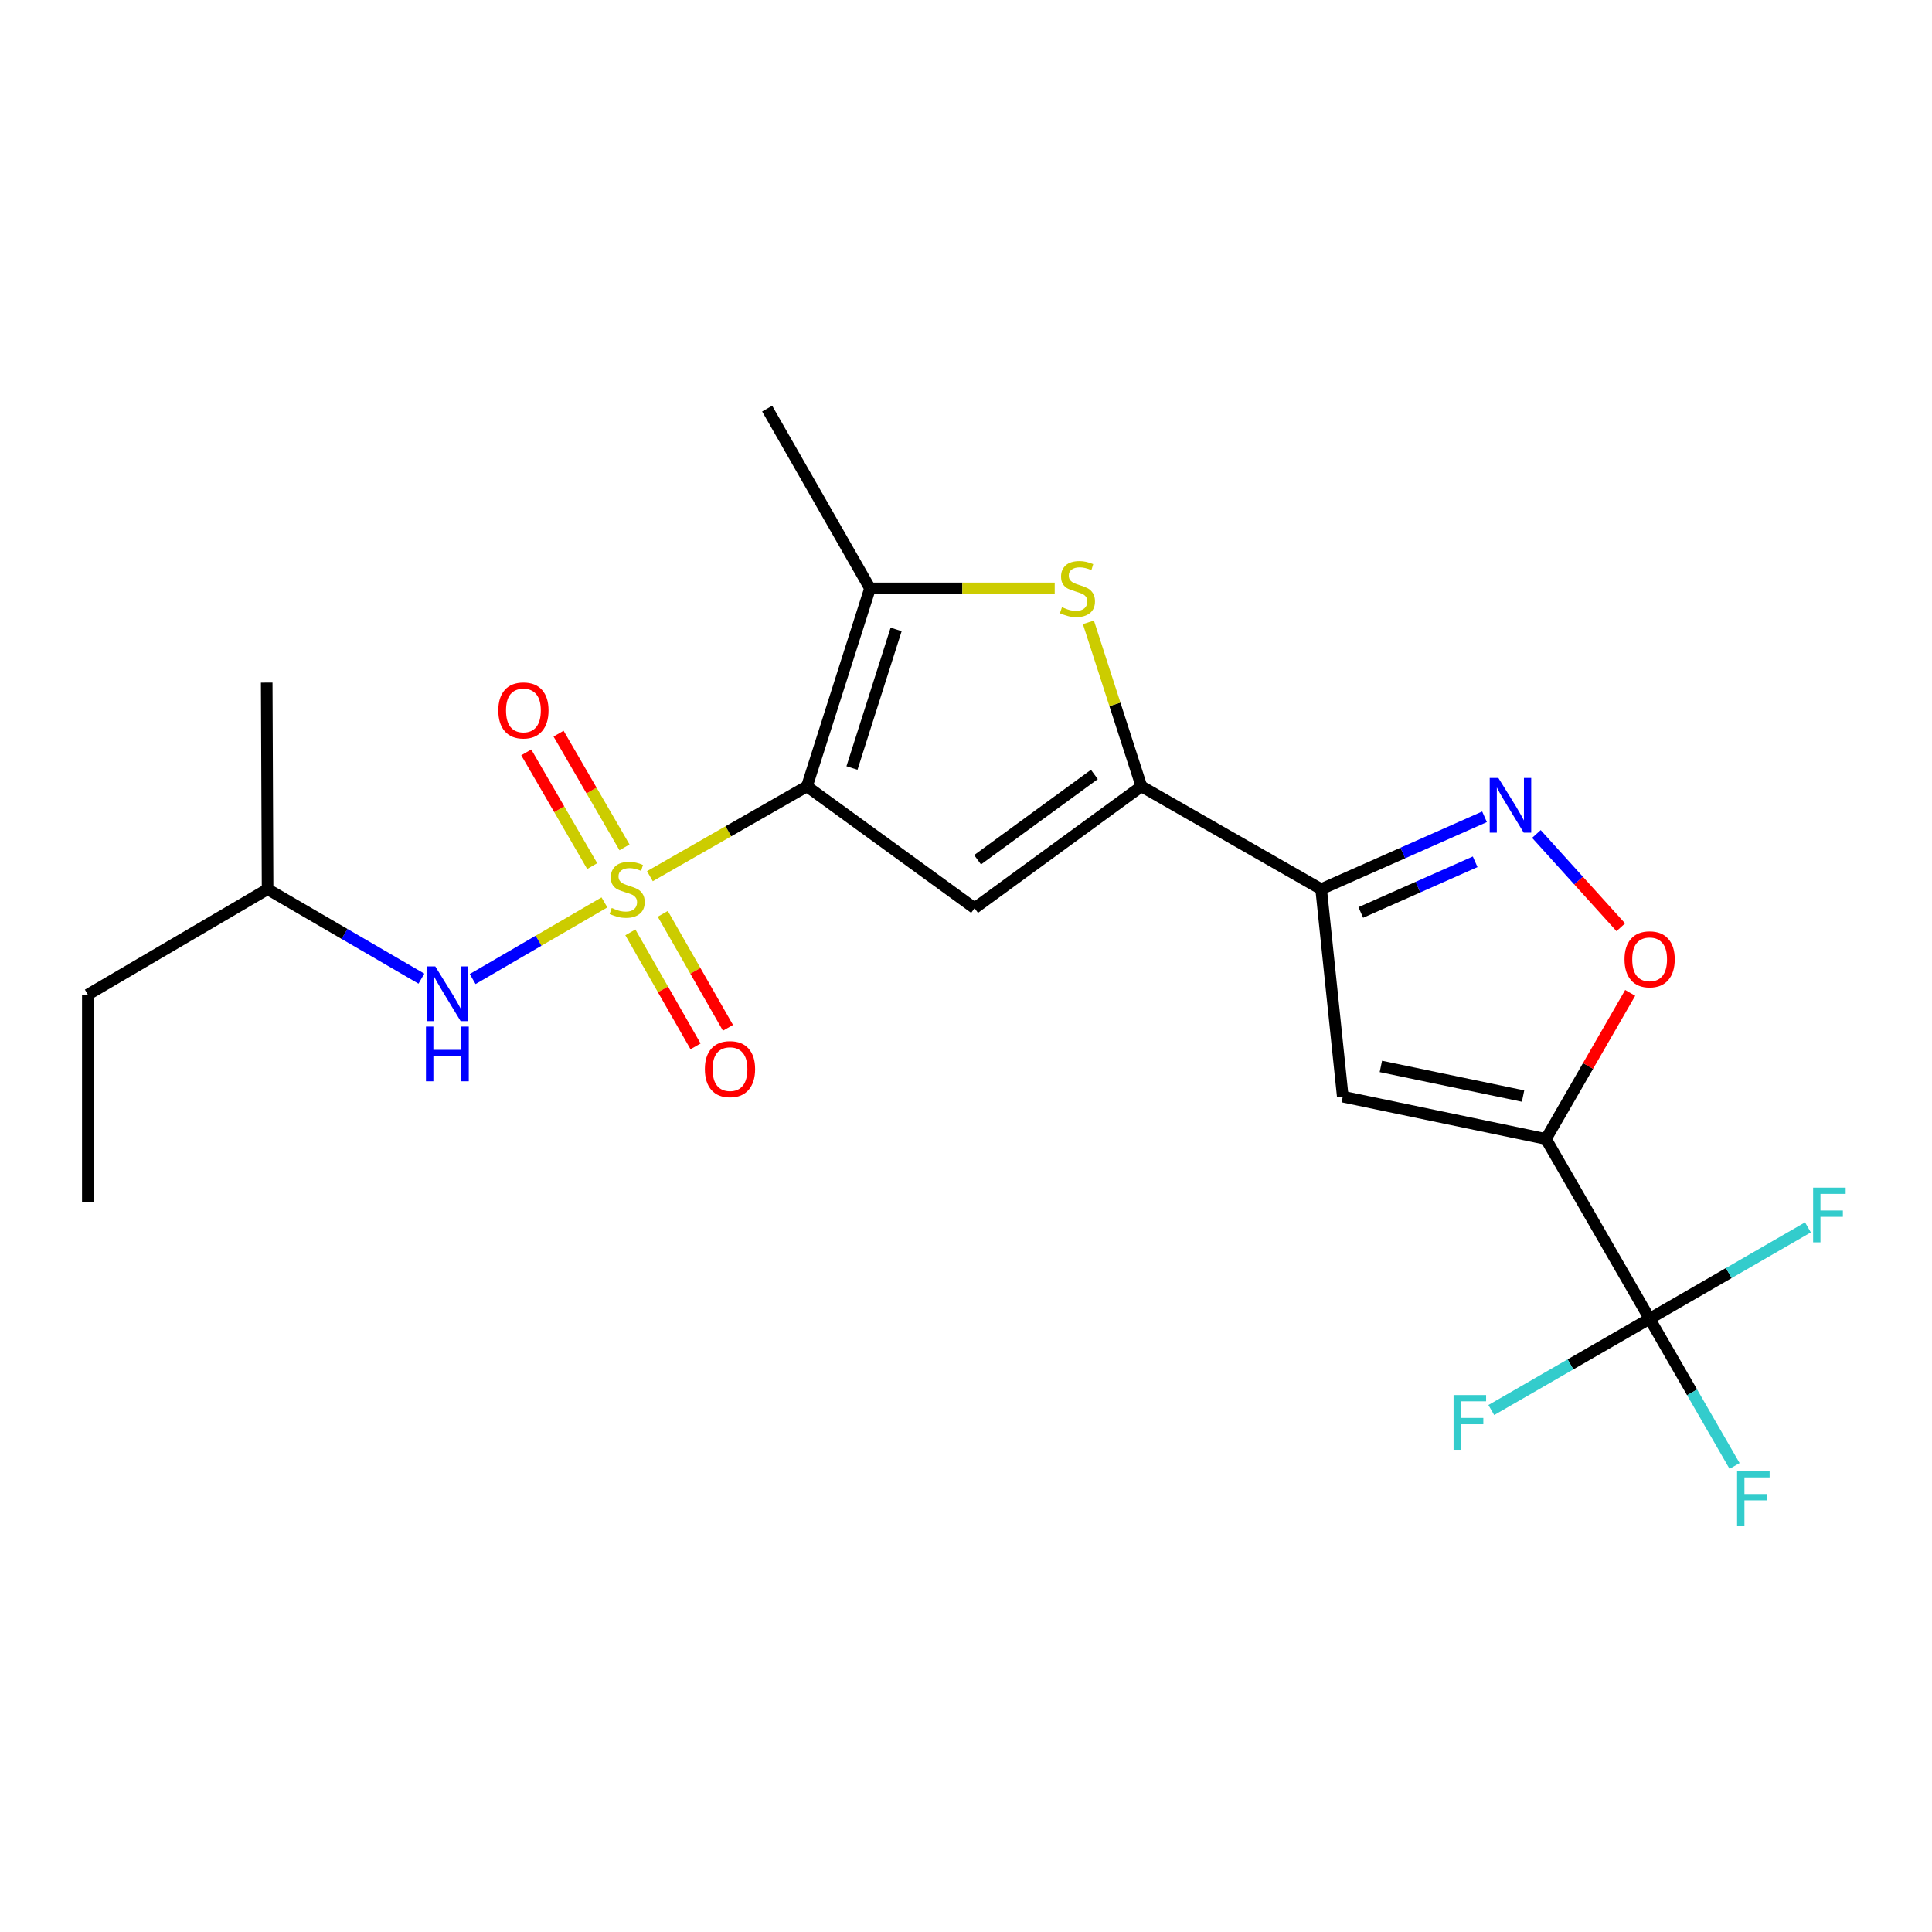 <?xml version='1.0' encoding='iso-8859-1'?>
<svg version='1.1' baseProfile='full'
              xmlns='http://www.w3.org/2000/svg'
                      xmlns:rdkit='http://www.rdkit.org/xml'
                      xmlns:xlink='http://www.w3.org/1999/xlink'
                  xml:space='preserve'
width='1000px' height='1000px' viewBox='0 0 1000 1000'>
<!-- END OF HEADER -->
<rect style='opacity:1.0;fill:#FFFFFF;stroke:none' width='1000' height='1000' x='0' y='0'> </rect>
<path class='bond-0' d='M 336.382,453.516 L 377.025,430.266' style='fill:none;fill-rule:evenodd;stroke:#CCCC00;stroke-width:6px;stroke-linecap:butt;stroke-linejoin:miter;stroke-opacity:1' />
<path class='bond-0' d='M 377.025,430.266 L 417.667,407.015' style='fill:none;fill-rule:evenodd;stroke:#000000;stroke-width:6px;stroke-linecap:butt;stroke-linejoin:miter;stroke-opacity:1' />
<path class='bond-11' d='M 312.851,467.089 L 278.749,486.92' style='fill:none;fill-rule:evenodd;stroke:#CCCC00;stroke-width:6px;stroke-linecap:butt;stroke-linejoin:miter;stroke-opacity:1' />
<path class='bond-11' d='M 278.749,486.92 L 244.647,506.751' style='fill:none;fill-rule:evenodd;stroke:#0000FF;stroke-width:6px;stroke-linecap:butt;stroke-linejoin:miter;stroke-opacity:1' />
<path class='bond-12' d='M 326.276,482.602 L 343.147,512.098' style='fill:none;fill-rule:evenodd;stroke:#CCCC00;stroke-width:6px;stroke-linecap:butt;stroke-linejoin:miter;stroke-opacity:1' />
<path class='bond-12' d='M 343.147,512.098 L 360.017,541.593' style='fill:none;fill-rule:evenodd;stroke:#FF0000;stroke-width:6px;stroke-linecap:butt;stroke-linejoin:miter;stroke-opacity:1' />
<path class='bond-12' d='M 343.054,473.006 L 359.925,502.501' style='fill:none;fill-rule:evenodd;stroke:#CCCC00;stroke-width:6px;stroke-linecap:butt;stroke-linejoin:miter;stroke-opacity:1' />
<path class='bond-12' d='M 359.925,502.501 L 376.795,531.997' style='fill:none;fill-rule:evenodd;stroke:#FF0000;stroke-width:6px;stroke-linecap:butt;stroke-linejoin:miter;stroke-opacity:1' />
<path class='bond-13' d='M 323.242,438.6 L 306.177,409.171' style='fill:none;fill-rule:evenodd;stroke:#CCCC00;stroke-width:6px;stroke-linecap:butt;stroke-linejoin:miter;stroke-opacity:1' />
<path class='bond-13' d='M 306.177,409.171 L 289.111,379.742' style='fill:none;fill-rule:evenodd;stroke:#FF0000;stroke-width:6px;stroke-linecap:butt;stroke-linejoin:miter;stroke-opacity:1' />
<path class='bond-13' d='M 306.522,448.296 L 289.456,418.867' style='fill:none;fill-rule:evenodd;stroke:#CCCC00;stroke-width:6px;stroke-linecap:butt;stroke-linejoin:miter;stroke-opacity:1' />
<path class='bond-13' d='M 289.456,418.867 L 272.391,389.438' style='fill:none;fill-rule:evenodd;stroke:#FF0000;stroke-width:6px;stroke-linecap:butt;stroke-linejoin:miter;stroke-opacity:1' />
<path class='bond-2' d='M 417.667,407.015 L 504.441,470.08' style='fill:none;fill-rule:evenodd;stroke:#000000;stroke-width:6px;stroke-linecap:butt;stroke-linejoin:miter;stroke-opacity:1' />
<path class='bond-5' d='M 417.667,407.015 L 450.322,304.553' style='fill:none;fill-rule:evenodd;stroke:#000000;stroke-width:6px;stroke-linecap:butt;stroke-linejoin:miter;stroke-opacity:1' />
<path class='bond-5' d='M 440.981,397.515 L 463.839,325.792' style='fill:none;fill-rule:evenodd;stroke:#000000;stroke-width:6px;stroke-linecap:butt;stroke-linejoin:miter;stroke-opacity:1' />
<path class='bond-1' d='M 800.167,589.53 L 695.02,567.614' style='fill:none;fill-rule:evenodd;stroke:#000000;stroke-width:6px;stroke-linecap:butt;stroke-linejoin:miter;stroke-opacity:1' />
<path class='bond-1' d='M 788.339,567.321 L 714.736,551.979' style='fill:none;fill-rule:evenodd;stroke:#000000;stroke-width:6px;stroke-linecap:butt;stroke-linejoin:miter;stroke-opacity:1' />
<path class='bond-9' d='M 800.167,589.53 L 853.846,682.575' style='fill:none;fill-rule:evenodd;stroke:#000000;stroke-width:6px;stroke-linecap:butt;stroke-linejoin:miter;stroke-opacity:1' />
<path class='bond-23' d='M 800.167,589.53 L 821.975,551.72' style='fill:none;fill-rule:evenodd;stroke:#000000;stroke-width:6px;stroke-linecap:butt;stroke-linejoin:miter;stroke-opacity:1' />
<path class='bond-23' d='M 821.975,551.72 L 843.784,513.909' style='fill:none;fill-rule:evenodd;stroke:#FF0000;stroke-width:6px;stroke-linecap:butt;stroke-linejoin:miter;stroke-opacity:1' />
<path class='bond-3' d='M 504.441,470.08 L 590.797,407.015' style='fill:none;fill-rule:evenodd;stroke:#000000;stroke-width:6px;stroke-linecap:butt;stroke-linejoin:miter;stroke-opacity:1' />
<path class='bond-3' d='M 505.995,445.011 L 566.444,400.866' style='fill:none;fill-rule:evenodd;stroke:#000000;stroke-width:6px;stroke-linecap:butt;stroke-linejoin:miter;stroke-opacity:1' />
<path class='bond-4' d='M 590.797,407.015 L 683.831,460.244' style='fill:none;fill-rule:evenodd;stroke:#000000;stroke-width:6px;stroke-linecap:butt;stroke-linejoin:miter;stroke-opacity:1' />
<path class='bond-22' d='M 590.797,407.015 L 577.078,364.57' style='fill:none;fill-rule:evenodd;stroke:#000000;stroke-width:6px;stroke-linecap:butt;stroke-linejoin:miter;stroke-opacity:1' />
<path class='bond-22' d='M 577.078,364.57 L 563.36,322.125' style='fill:none;fill-rule:evenodd;stroke:#CCCC00;stroke-width:6px;stroke-linecap:butt;stroke-linejoin:miter;stroke-opacity:1' />
<path class='bond-7' d='M 683.831,460.244 L 695.02,567.614' style='fill:none;fill-rule:evenodd;stroke:#000000;stroke-width:6px;stroke-linecap:butt;stroke-linejoin:miter;stroke-opacity:1' />
<path class='bond-8' d='M 683.831,460.244 L 726.114,441.51' style='fill:none;fill-rule:evenodd;stroke:#000000;stroke-width:6px;stroke-linecap:butt;stroke-linejoin:miter;stroke-opacity:1' />
<path class='bond-8' d='M 726.114,441.51 L 768.396,422.776' style='fill:none;fill-rule:evenodd;stroke:#0000FF;stroke-width:6px;stroke-linecap:butt;stroke-linejoin:miter;stroke-opacity:1' />
<path class='bond-8' d='M 704.345,472.295 L 733.943,459.181' style='fill:none;fill-rule:evenodd;stroke:#000000;stroke-width:6px;stroke-linecap:butt;stroke-linejoin:miter;stroke-opacity:1' />
<path class='bond-8' d='M 733.943,459.181 L 763.541,446.068' style='fill:none;fill-rule:evenodd;stroke:#0000FF;stroke-width:6px;stroke-linecap:butt;stroke-linejoin:miter;stroke-opacity:1' />
<path class='bond-6' d='M 450.322,304.553 L 498.119,304.553' style='fill:none;fill-rule:evenodd;stroke:#000000;stroke-width:6px;stroke-linecap:butt;stroke-linejoin:miter;stroke-opacity:1' />
<path class='bond-6' d='M 498.119,304.553 L 545.917,304.553' style='fill:none;fill-rule:evenodd;stroke:#CCCC00;stroke-width:6px;stroke-linecap:butt;stroke-linejoin:miter;stroke-opacity:1' />
<path class='bond-17' d='M 450.322,304.553 L 397.082,211.497' style='fill:none;fill-rule:evenodd;stroke:#000000;stroke-width:6px;stroke-linecap:butt;stroke-linejoin:miter;stroke-opacity:1' />
<path class='bond-10' d='M 795.24,431.671 L 817.079,455.815' style='fill:none;fill-rule:evenodd;stroke:#0000FF;stroke-width:6px;stroke-linecap:butt;stroke-linejoin:miter;stroke-opacity:1' />
<path class='bond-10' d='M 817.079,455.815 L 838.918,479.959' style='fill:none;fill-rule:evenodd;stroke:#FF0000;stroke-width:6px;stroke-linecap:butt;stroke-linejoin:miter;stroke-opacity:1' />
<path class='bond-14' d='M 853.846,682.575 L 894.816,658.929' style='fill:none;fill-rule:evenodd;stroke:#000000;stroke-width:6px;stroke-linecap:butt;stroke-linejoin:miter;stroke-opacity:1' />
<path class='bond-14' d='M 894.816,658.929 L 935.786,635.284' style='fill:none;fill-rule:evenodd;stroke:#33CCCC;stroke-width:6px;stroke-linecap:butt;stroke-linejoin:miter;stroke-opacity:1' />
<path class='bond-15' d='M 853.846,682.575 L 875.832,720.68' style='fill:none;fill-rule:evenodd;stroke:#000000;stroke-width:6px;stroke-linecap:butt;stroke-linejoin:miter;stroke-opacity:1' />
<path class='bond-15' d='M 875.832,720.68 L 897.817,758.785' style='fill:none;fill-rule:evenodd;stroke:#33CCCC;stroke-width:6px;stroke-linecap:butt;stroke-linejoin:miter;stroke-opacity:1' />
<path class='bond-16' d='M 853.846,682.575 L 812.871,706.207' style='fill:none;fill-rule:evenodd;stroke:#000000;stroke-width:6px;stroke-linecap:butt;stroke-linejoin:miter;stroke-opacity:1' />
<path class='bond-16' d='M 812.871,706.207 L 771.896,729.839' style='fill:none;fill-rule:evenodd;stroke:#33CCCC;stroke-width:6px;stroke-linecap:butt;stroke-linejoin:miter;stroke-opacity:1' />
<path class='bond-18' d='M 218.124,506.552 L 178.312,483.398' style='fill:none;fill-rule:evenodd;stroke:#0000FF;stroke-width:6px;stroke-linecap:butt;stroke-linejoin:miter;stroke-opacity:1' />
<path class='bond-18' d='M 178.312,483.398 L 138.5,460.244' style='fill:none;fill-rule:evenodd;stroke:#000000;stroke-width:6px;stroke-linecap:butt;stroke-linejoin:miter;stroke-opacity:1' />
<path class='bond-19' d='M 138.5,460.244 L 45.455,514.815' style='fill:none;fill-rule:evenodd;stroke:#000000;stroke-width:6px;stroke-linecap:butt;stroke-linejoin:miter;stroke-opacity:1' />
<path class='bond-20' d='M 138.5,460.244 L 138.049,353.315' style='fill:none;fill-rule:evenodd;stroke:#000000;stroke-width:6px;stroke-linecap:butt;stroke-linejoin:miter;stroke-opacity:1' />
<path class='bond-21' d='M 45.455,514.815 L 45.455,622.184' style='fill:none;fill-rule:evenodd;stroke:#000000;stroke-width:6px;stroke-linecap:butt;stroke-linejoin:miter;stroke-opacity:1' />
<path  class='atom-0' d='M 316.622 469.964
Q 316.942 470.084, 318.262 470.644
Q 319.582 471.204, 321.022 471.564
Q 322.502 471.884, 323.942 471.884
Q 326.622 471.884, 328.182 470.604
Q 329.742 469.284, 329.742 467.004
Q 329.742 465.444, 328.942 464.484
Q 328.182 463.524, 326.982 463.004
Q 325.782 462.484, 323.782 461.884
Q 321.262 461.124, 319.742 460.404
Q 318.262 459.684, 317.182 458.164
Q 316.142 456.644, 316.142 454.084
Q 316.142 450.524, 318.542 448.324
Q 320.982 446.124, 325.782 446.124
Q 329.062 446.124, 332.782 447.684
L 331.862 450.764
Q 328.462 449.364, 325.902 449.364
Q 323.142 449.364, 321.622 450.524
Q 320.102 451.644, 320.142 453.604
Q 320.142 455.124, 320.902 456.044
Q 321.702 456.964, 322.822 457.484
Q 323.982 458.004, 325.902 458.604
Q 328.462 459.404, 329.982 460.204
Q 331.502 461.004, 332.582 462.644
Q 333.702 464.244, 333.702 467.004
Q 333.702 470.924, 331.062 473.044
Q 328.462 475.124, 324.102 475.124
Q 321.582 475.124, 319.662 474.564
Q 317.782 474.044, 315.542 473.124
L 316.622 469.964
' fill='#CCCC00'/>
<path  class='atom-7' d='M 549.68 314.273
Q 550 314.393, 551.32 314.953
Q 552.64 315.513, 554.08 315.873
Q 555.56 316.193, 557 316.193
Q 559.68 316.193, 561.24 314.913
Q 562.8 313.593, 562.8 311.313
Q 562.8 309.753, 562 308.793
Q 561.24 307.833, 560.04 307.313
Q 558.84 306.793, 556.84 306.193
Q 554.32 305.433, 552.8 304.713
Q 551.32 303.993, 550.24 302.473
Q 549.2 300.953, 549.2 298.393
Q 549.2 294.833, 551.6 292.633
Q 554.04 290.433, 558.84 290.433
Q 562.12 290.433, 565.84 291.993
L 564.92 295.073
Q 561.52 293.673, 558.96 293.673
Q 556.2 293.673, 554.68 294.833
Q 553.16 295.953, 553.2 297.913
Q 553.2 299.433, 553.96 300.353
Q 554.76 301.273, 555.88 301.793
Q 557.04 302.313, 558.96 302.913
Q 561.52 303.713, 563.04 304.513
Q 564.56 305.313, 565.64 306.953
Q 566.76 308.553, 566.76 311.313
Q 566.76 315.233, 564.12 317.353
Q 561.52 319.433, 557.16 319.433
Q 554.64 319.433, 552.72 318.873
Q 550.84 318.353, 548.6 317.433
L 549.68 314.273
' fill='#CCCC00'/>
<path  class='atom-9' d='M 775.556 402.67
L 784.836 417.67
Q 785.756 419.15, 787.236 421.83
Q 788.716 424.51, 788.796 424.67
L 788.796 402.67
L 792.556 402.67
L 792.556 430.99
L 788.676 430.99
L 778.716 414.59
Q 777.556 412.67, 776.316 410.47
Q 775.116 408.27, 774.756 407.59
L 774.756 430.99
L 771.076 430.99
L 771.076 402.67
L 775.556 402.67
' fill='#0000FF'/>
<path  class='atom-11' d='M 840.846 496.543
Q 840.846 489.743, 844.206 485.943
Q 847.566 482.143, 853.846 482.143
Q 860.126 482.143, 863.486 485.943
Q 866.846 489.743, 866.846 496.543
Q 866.846 503.423, 863.446 507.343
Q 860.046 511.223, 853.846 511.223
Q 847.606 511.223, 844.206 507.343
Q 840.846 503.463, 840.846 496.543
M 853.846 508.023
Q 858.166 508.023, 860.486 505.143
Q 862.846 502.223, 862.846 496.543
Q 862.846 490.983, 860.486 488.183
Q 858.166 485.343, 853.846 485.343
Q 849.526 485.343, 847.166 488.143
Q 844.846 490.943, 844.846 496.543
Q 844.846 502.263, 847.166 505.143
Q 849.526 508.023, 853.846 508.023
' fill='#FF0000'/>
<path  class='atom-12' d='M 225.296 500.204
L 234.576 515.204
Q 235.496 516.684, 236.976 519.364
Q 238.456 522.044, 238.536 522.204
L 238.536 500.204
L 242.296 500.204
L 242.296 528.524
L 238.416 528.524
L 228.456 512.124
Q 227.296 510.204, 226.056 508.004
Q 224.856 505.804, 224.496 505.124
L 224.496 528.524
L 220.816 528.524
L 220.816 500.204
L 225.296 500.204
' fill='#0000FF'/>
<path  class='atom-12' d='M 220.476 531.356
L 224.316 531.356
L 224.316 543.396
L 238.796 543.396
L 238.796 531.356
L 242.636 531.356
L 242.636 559.676
L 238.796 559.676
L 238.796 546.596
L 224.316 546.596
L 224.316 559.676
L 220.476 559.676
L 220.476 531.356
' fill='#0000FF'/>
<path  class='atom-13' d='M 364.84 553.369
Q 364.84 546.569, 368.2 542.769
Q 371.56 538.969, 377.84 538.969
Q 384.12 538.969, 387.48 542.769
Q 390.84 546.569, 390.84 553.369
Q 390.84 560.249, 387.44 564.169
Q 384.04 568.049, 377.84 568.049
Q 371.6 568.049, 368.2 564.169
Q 364.84 560.289, 364.84 553.369
M 377.84 564.849
Q 382.16 564.849, 384.48 561.969
Q 386.84 559.049, 386.84 553.369
Q 386.84 547.809, 384.48 545.009
Q 382.16 542.169, 377.84 542.169
Q 373.52 542.169, 371.16 544.969
Q 368.84 547.769, 368.84 553.369
Q 368.84 559.089, 371.16 561.969
Q 373.52 564.849, 377.84 564.849
' fill='#FF0000'/>
<path  class='atom-14' d='M 257.921 367.719
Q 257.921 360.919, 261.281 357.119
Q 264.641 353.319, 270.921 353.319
Q 277.201 353.319, 280.561 357.119
Q 283.921 360.919, 283.921 367.719
Q 283.921 374.599, 280.521 378.519
Q 277.121 382.399, 270.921 382.399
Q 264.681 382.399, 261.281 378.519
Q 257.921 374.639, 257.921 367.719
M 270.921 379.199
Q 275.241 379.199, 277.561 376.319
Q 279.921 373.399, 279.921 367.719
Q 279.921 362.159, 277.561 359.359
Q 275.241 356.519, 270.921 356.519
Q 266.601 356.519, 264.241 359.319
Q 261.921 362.119, 261.921 367.719
Q 261.921 373.439, 264.241 376.319
Q 266.601 379.199, 270.921 379.199
' fill='#FF0000'/>
<path  class='atom-15' d='M 938.471 614.714
L 955.311 614.714
L 955.311 617.954
L 942.271 617.954
L 942.271 626.554
L 953.871 626.554
L 953.871 629.834
L 942.271 629.834
L 942.271 643.034
L 938.471 643.034
L 938.471 614.714
' fill='#33CCCC'/>
<path  class='atom-16' d='M 899.117 761.471
L 915.957 761.471
L 915.957 764.711
L 902.917 764.711
L 902.917 773.311
L 914.517 773.311
L 914.517 776.591
L 902.917 776.591
L 902.917 789.791
L 899.117 789.791
L 899.117 761.471
' fill='#33CCCC'/>
<path  class='atom-17' d='M 752.37 722.084
L 769.21 722.084
L 769.21 725.324
L 756.17 725.324
L 756.17 733.924
L 767.77 733.924
L 767.77 737.204
L 756.17 737.204
L 756.17 750.404
L 752.37 750.404
L 752.37 722.084
' fill='#33CCCC'/>
</svg>
